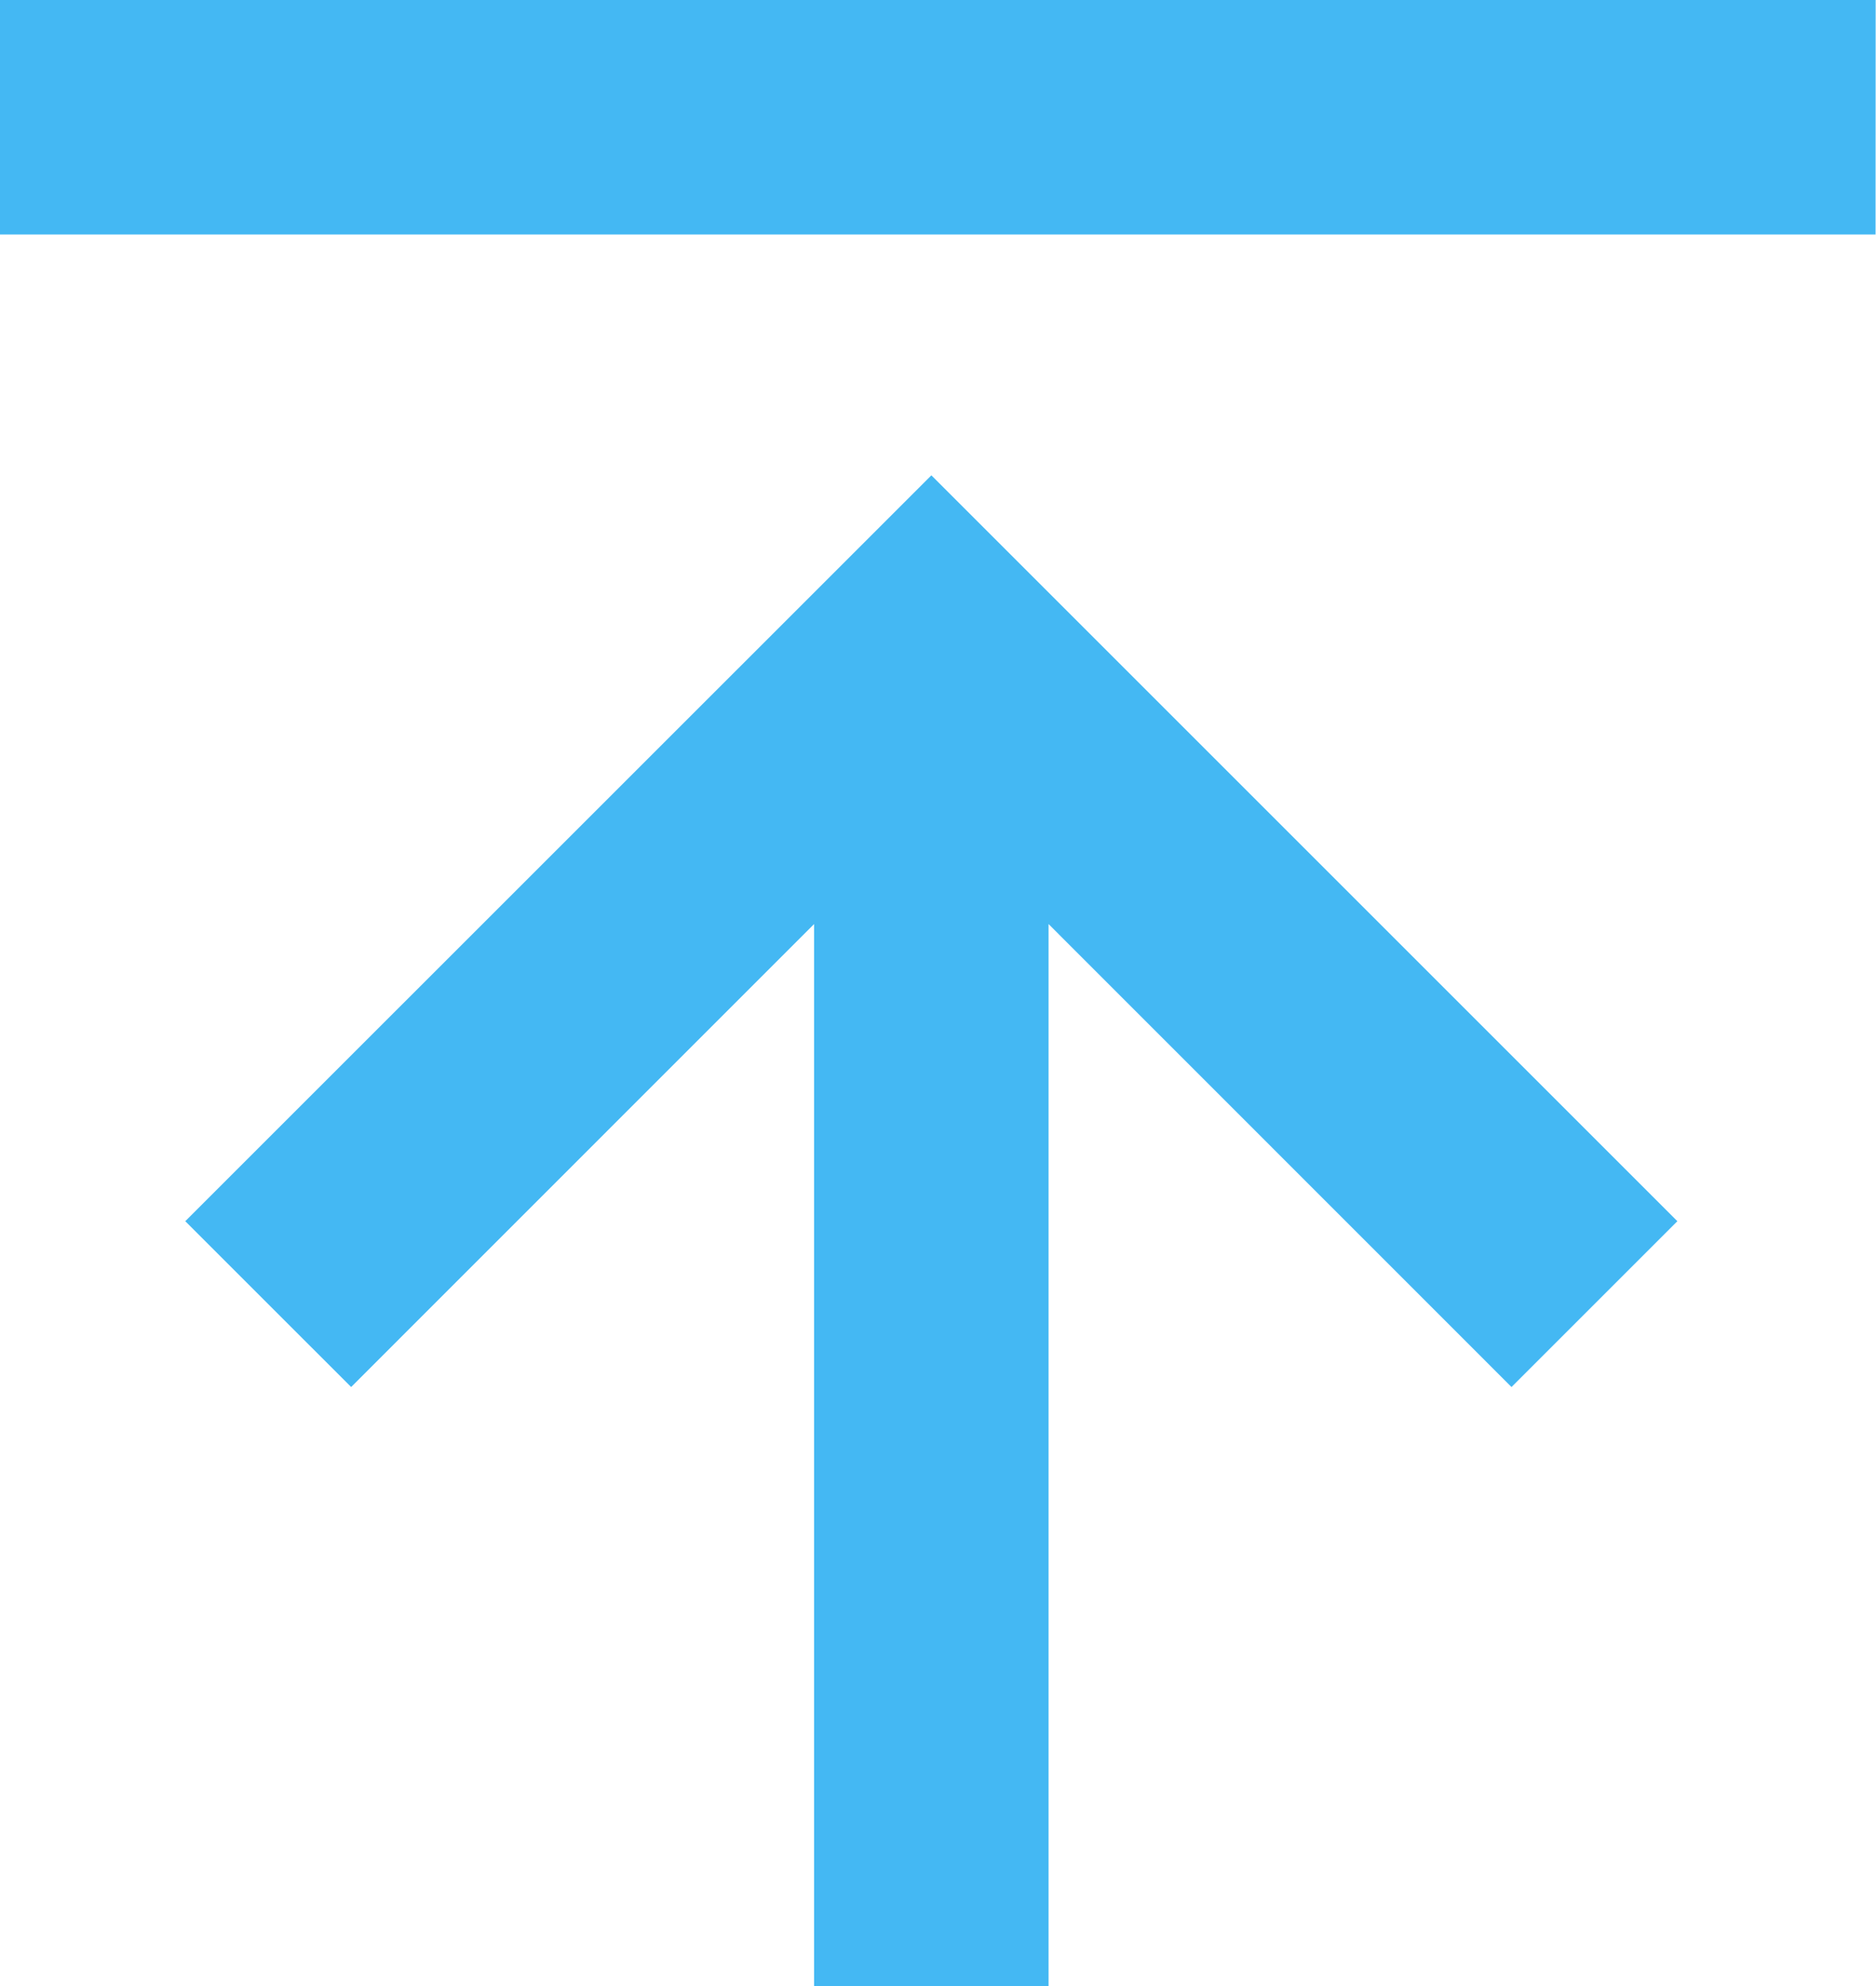 <?xml version="1.0" encoding="UTF-8"?>
<svg width="17px" height="18px" viewBox="0 0 17 18" version="1.1" xmlns="http://www.w3.org/2000/svg" xmlns:xlink="http://www.w3.org/1999/xlink">
    <title>Shape</title>
    <g id="Internal-page-template" stroke="none" stroke-width="1" fill="none" fill-rule="evenodd">
        <g id="ElevanceHealth_ImpactReport22_StoryPage" transform="translate(-1295, -5305)" fill="#44B8F3" fill-rule="nonzero">
            <g id="Group-9" transform="translate(0, 4763)">
                <g id="Group-20" transform="translate(0, 514)">
                    <g id="Group-16" transform="translate(1295, 28)">
                        <path d="M15.2,11.068 L13.697,12.571 L9.502,8.375 L9.502,18 L7.377,18 L7.377,8.375 L3.182,12.571 L1.679,11.068 L8.44,4.308 L15.2,11.068 Z M16.997,0 L0,0 L0,2.125 L16.996,2.125 L16.997,0 Z" id="Shape"></path>
                    </g>
                </g>
            </g>
        </g>
    </g>
</svg>